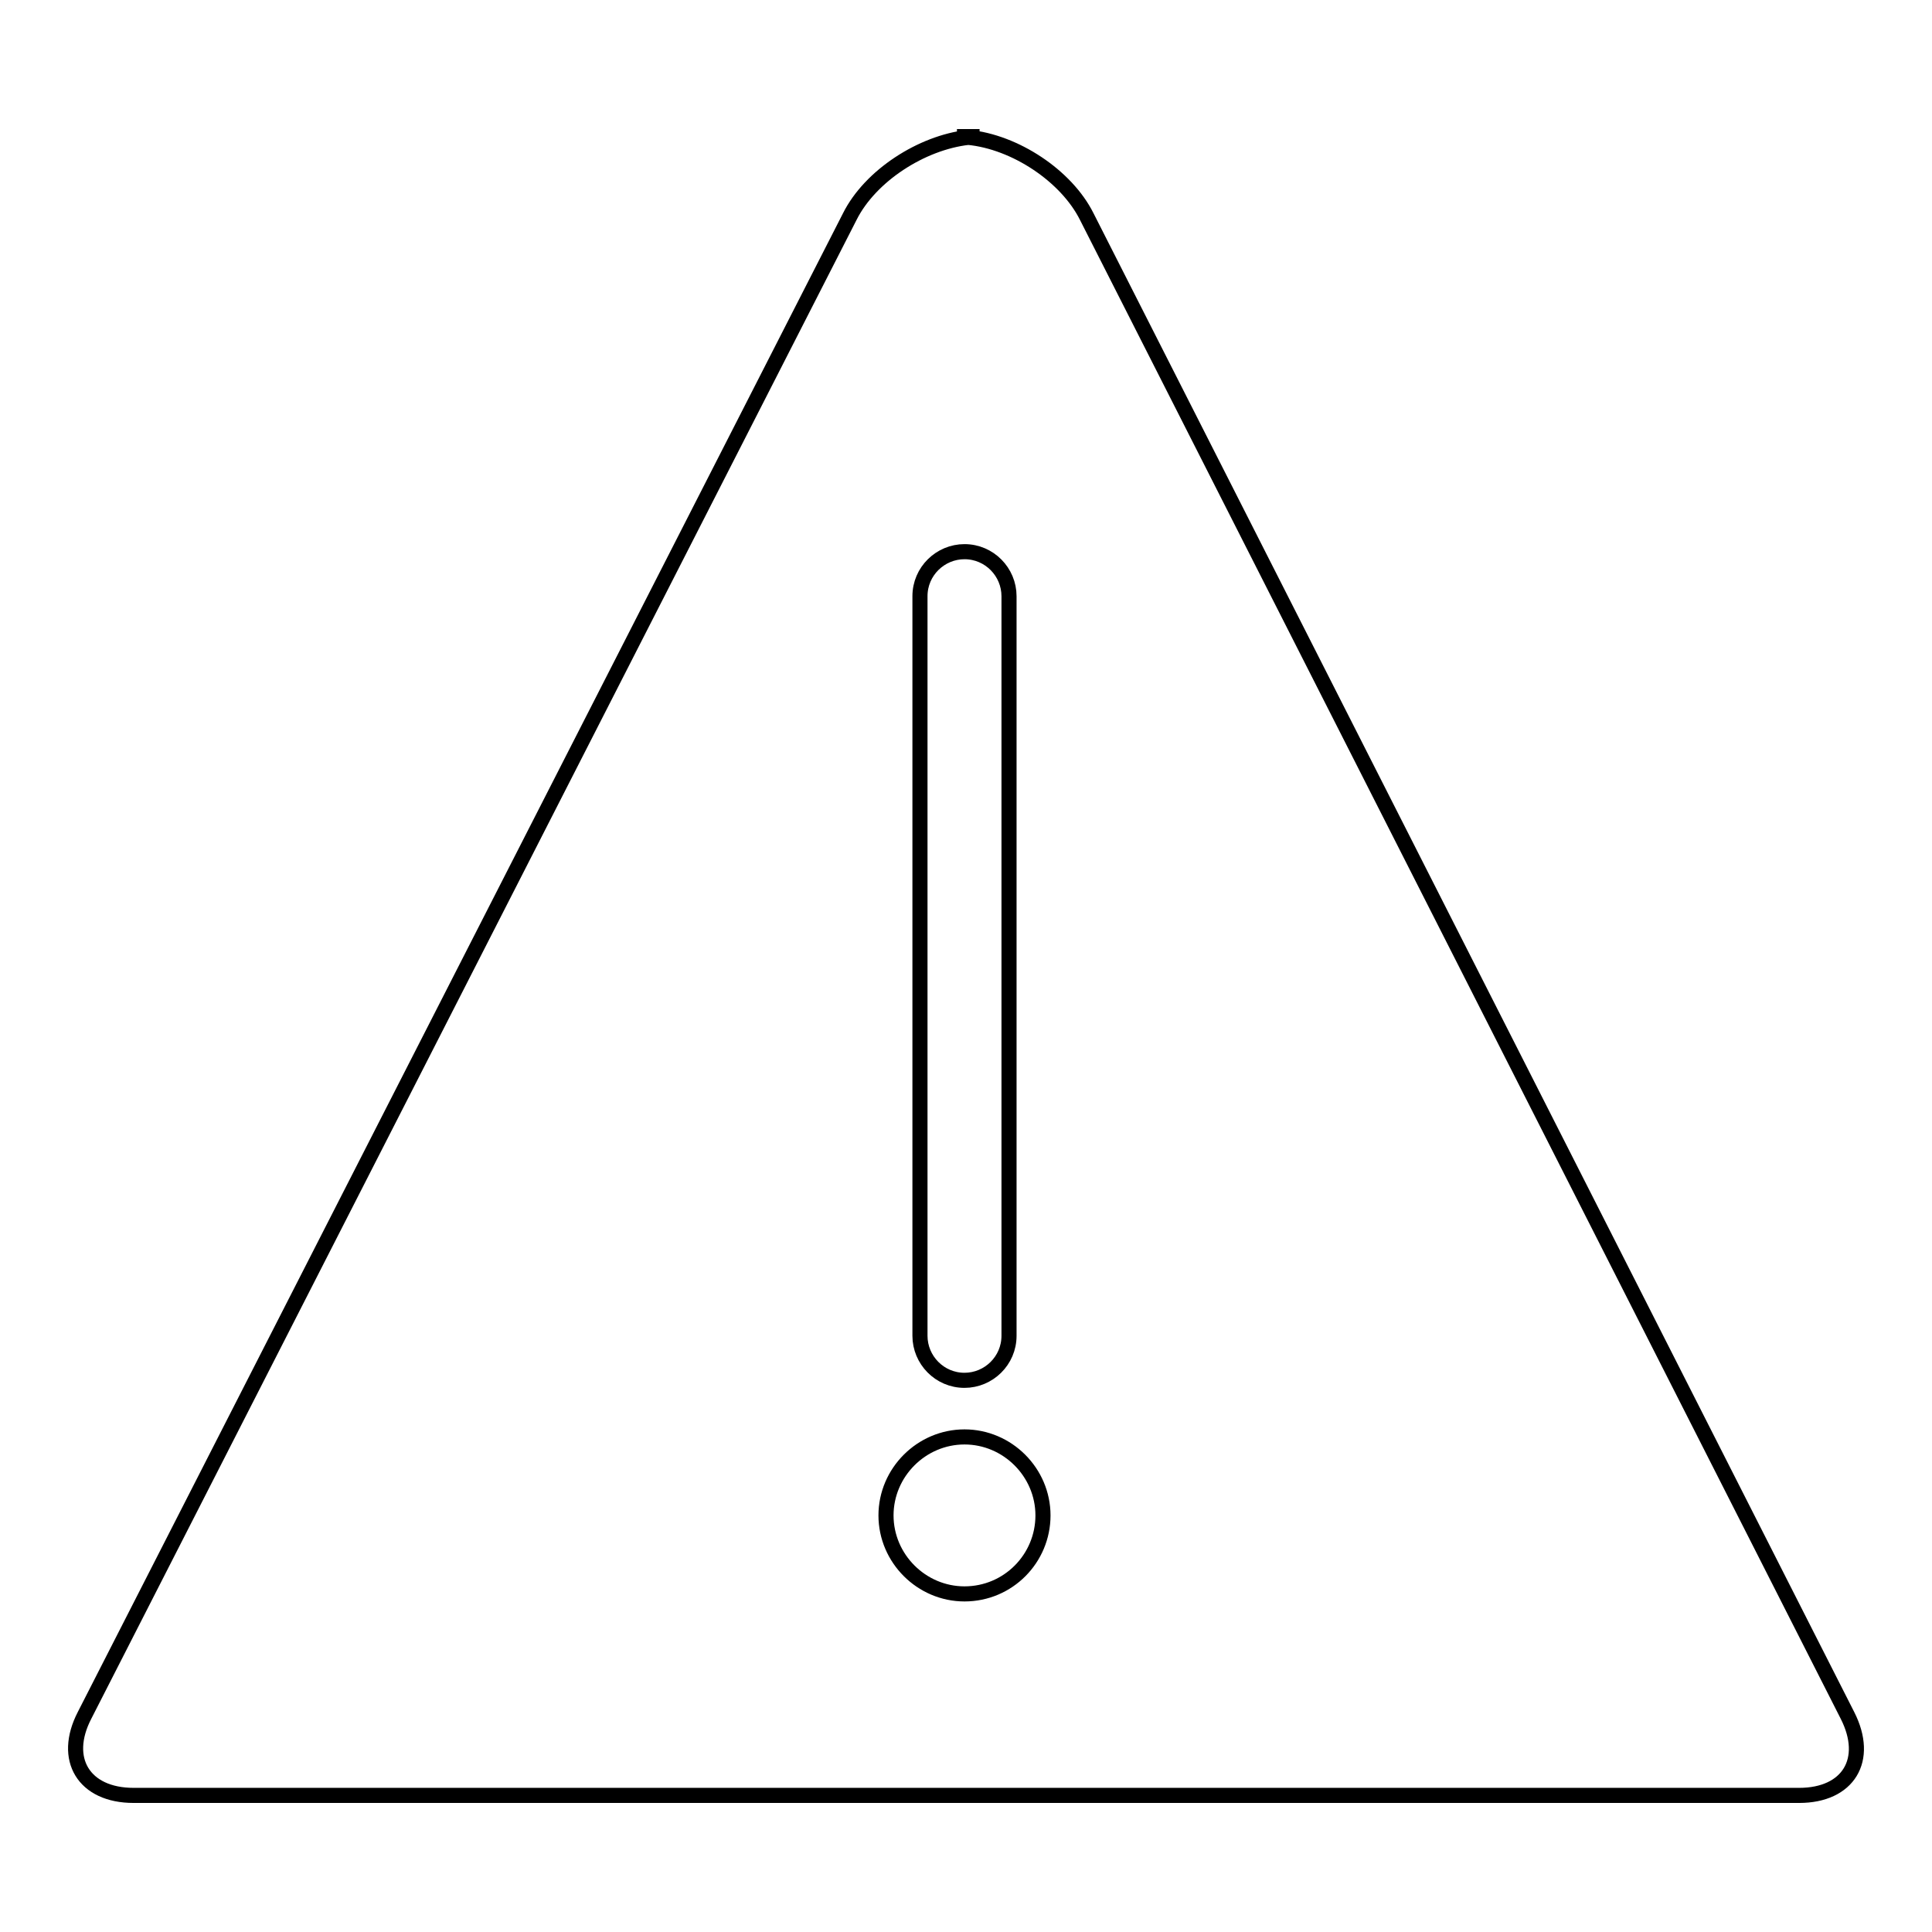 <?xml version="1.0" encoding="utf-8"?>
<!-- Svg Vector Icons : http://www.onlinewebfonts.com/icon -->
<!DOCTYPE svg PUBLIC "-//W3C//DTD SVG 1.1//EN" "http://www.w3.org/Graphics/SVG/1.1/DTD/svg11.dtd">
<svg version="1.1" xmlns="http://www.w3.org/2000/svg" xmlns:xlink="http://www.w3.org/1999/xlink" x="0px" y="0px" viewBox="0 0 256 256" enable-background="new 0 0 256 256" xml:space="preserve">
<g> <path stroke-width="2" fill-opacity="0" stroke="#000000"  d="M126.8,18.1c0.5,0,1,0,1.5,0.1c0.5-0.1,1-0.1,1.5-0.1H126.8z M244.8,227.3L144,28.7 c-2.7-5.4-9.5-9.9-15.7-10.5c-6.2,0.7-13,5.1-15.7,10.5L11.2,227.3c-3,5.8-0.1,10.6,6.5,10.6h220.7 C244.9,237.9,247.8,233.2,244.8,227.3z M121.9,79c0-3.3,2.7-5.9,5.9-5.9c3.3,0,5.9,2.7,5.9,5.9v98c0,3.3-2.7,5.9-5.9,5.9 c-3.3,0-5.9-2.7-5.9-5.9V79L121.9,79z M127.8,211.2c-5.7,0-10.4-4.7-10.4-10.4s4.7-10.4,10.4-10.4c5.7,0,10.4,4.7,10.4,10.4 C138.2,206.5,133.6,211.2,127.8,211.2z"/></g>
</svg>